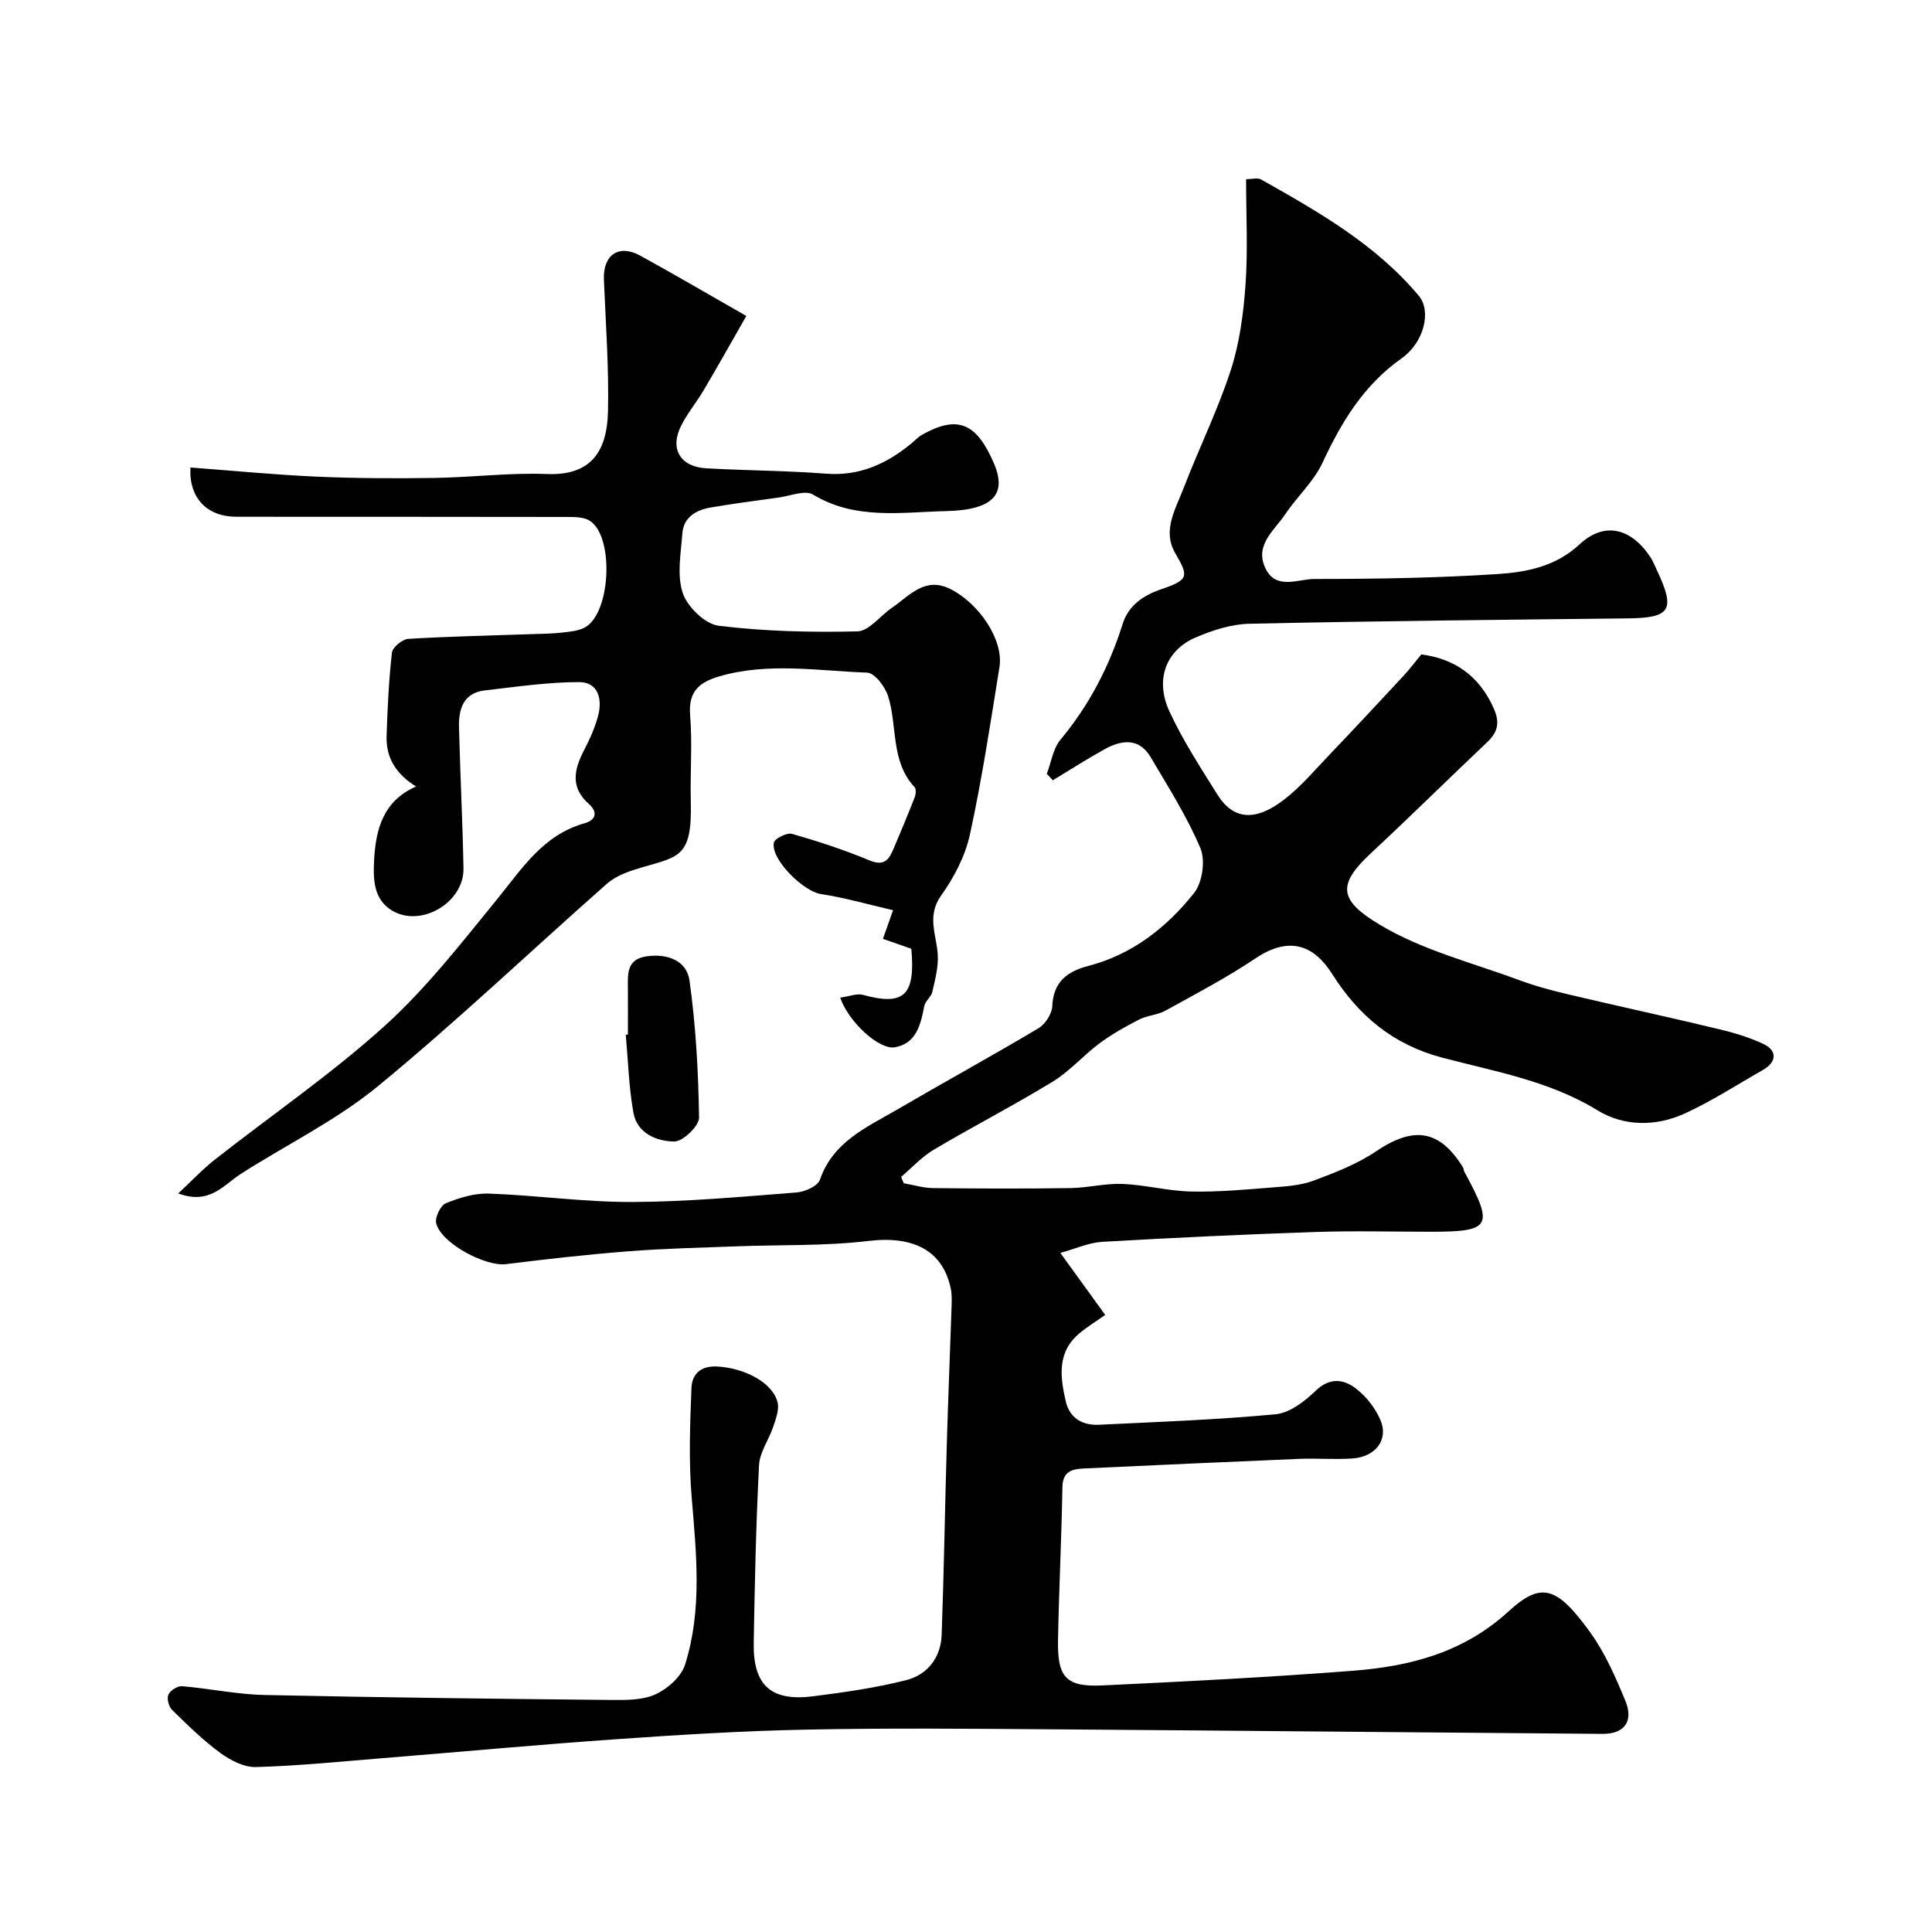 <svg enable-background="new 0 0 400 400" viewBox="0 0 400 400" xmlns="http://www.w3.org/2000/svg"><g fill="#010102"><path d="m216.73 160.21c.91-2.39 1.29-5.22 2.84-7.08 5.96-7.15 10.1-15.16 12.88-24 1.2-3.8 4.28-5.88 8.01-7.15 5.7-1.95 5.67-2.62 2.84-7.49-2.69-4.63.09-9.1 1.73-13.37 3.15-8.2 7.07-16.13 9.78-24.46 1.84-5.65 2.64-11.76 3.06-17.72.51-7.11.12-14.29.12-21.84 1.24 0 2.38-.35 3.09.05 11.88 6.7 23.76 13.44 32.69 24.12 2.63 3.15 1.06 9.65-3.58 12.92-7.81 5.5-12.44 13.14-16.37 21.6-1.82 3.91-5.28 7.03-7.73 10.68-2.25 3.35-6.36 6.36-4.13 11.12 2.18 4.67 6.78 2.28 10.19 2.28 12.6 0 25.22-.2 37.79-1.01 6.05-.39 12.1-1.52 17.08-6.15 5.11-4.75 10.61-3.45 14.65 2.59.54.81.89 1.75 1.32 2.64 3.96 8.36 2.94 9.99-6 10.09-26.1.29-52.2.54-78.29 1.11-3.77.08-7.71 1.35-11.22 2.87-6.12 2.66-8.39 8.74-5.36 15.29 2.77 5.99 6.42 11.6 9.94 17.22 3.3 5.27 7.86 5.52 13.59 1.19 3.61-2.73 6.59-6.31 9.75-9.61 5.08-5.31 10.09-10.69 15.09-16.08 1.33-1.43 2.5-2.99 3.78-4.53 7.02.93 11.98 4.5 14.95 11.07 1.3 2.88 1 4.9-1.25 7.04-8.08 7.64-15.98 15.46-24.12 23.03-7.11 6.61-6.59 9.79 1.86 14.85 8.8 5.27 19.2 7.87 28.96 11.49 3.34 1.24 6.82 2.15 10.29 2.97 10.28 2.42 20.6 4.66 30.87 7.12 3.15.75 6.32 1.7 9.24 3.07 2.96 1.39 2.79 3.76-.1 5.41-5.36 3.05-10.57 6.44-16.16 9-5.93 2.71-12.56 2.71-18.05-.65-9.99-6.13-21.24-8.03-32.18-10.92-10.13-2.68-17.28-8.64-22.78-17.33-3.77-5.96-8.85-7.93-15.9-3.2-5.94 3.99-12.32 7.33-18.6 10.8-1.66.92-3.78.98-5.47 1.85-2.83 1.45-5.64 3.03-8.19 4.92-3.34 2.49-6.15 5.77-9.67 7.92-8.07 4.93-16.5 9.28-24.64 14.1-2.49 1.48-4.52 3.73-6.76 5.63.18.44.36.88.54 1.32 2.01.35 4.03.97 6.04 1 9.5.11 19 .14 28.49 0 3.61-.05 7.22-1.01 10.8-.86 4.72.2 9.39 1.46 14.1 1.57 5.57.13 11.17-.39 16.74-.83 2.92-.23 5.98-.41 8.68-1.42 4.49-1.67 9.09-3.46 13.02-6.12 7.69-5.19 13.08-4.45 17.9 3.35.17.27.15.65.3.93 6.16 11.3 5.54 12.42-6.88 12.42-8 0-16-.22-23.99.05-14.71.5-29.41 1.19-44.1 2.04-2.77.16-5.48 1.41-8.68 2.29 3.08 4.26 5.73 7.92 9.29 12.84-1.85 1.31-3.67 2.43-5.3 3.78-4.71 3.89-4.03 9.03-2.87 14.1.8 3.49 3.47 5.03 6.89 4.86 12.19-.59 24.41-1.03 36.55-2.17 2.91-.27 5.99-2.64 8.25-4.82 2.95-2.85 5.82-2.49 8.4-.5 2.13 1.64 4.02 4.05 5.07 6.52 1.72 4.04-1 7.62-5.79 7.95-3.65.26-7.33-.07-10.99.08-14.87.62-29.73 1.3-44.6 1.99-2.45.11-4.41.57-4.47 3.88-.18 10.6-.72 21.2-.91 31.8-.13 7.6 1.72 9.6 9.19 9.24 17.31-.82 34.62-1.7 51.9-3.04 11.82-.92 22.86-3.74 32.22-12.32 6.81-6.24 10.04-5.06 16.83 4.31 3.11 4.29 5.31 9.34 7.34 14.28 1.73 4.22-.25 6.84-4.75 6.8-38.26-.29-76.52-.68-114.78-.95-16.7-.12-33.4-.27-50.1.07-13.04.26-26.08 1.06-39.1 1.97-16.25 1.13-32.47 2.64-48.71 3.95-8.7.7-17.39 1.59-26.1 1.83-2.46.07-5.3-1.41-7.4-2.94-3.58-2.62-6.78-5.78-9.96-8.89-.69-.68-1.13-2.35-.77-3.16.38-.86 1.9-1.83 2.83-1.75 5.71.48 11.39 1.7 17.1 1.82 23.93.52 47.86.79 71.79 1.03 3.09.03 6.51.05 9.19-1.19 2.49-1.15 5.28-3.64 6.07-6.14 3.59-11.39 2.32-23.09 1.35-34.79-.61-7.45-.33-14.99-.03-22.48.11-2.79 1.83-4.63 5.34-4.44 5.59.3 11.47 3.29 12.49 7.43.37 1.52-.36 3.41-.9 5.03-.89 2.69-2.8 5.27-2.94 7.96-.63 12.25-.89 24.52-1.1 36.79-.15 8.83 3.58 12.19 12.37 11.06 6.46-.83 12.96-1.74 19.25-3.35 4.37-1.12 7.12-4.67 7.29-9.36.47-13.09.68-26.2 1.06-39.3.27-9.45.67-18.9.98-28.35.04-1.33.12-2.7-.14-3.98-1.65-8.03-7.87-11.02-17-9.93-9.04 1.08-18.25.77-27.38 1.12-7.43.28-14.88.44-22.29 1.02-8.49.66-16.97 1.61-25.43 2.67-4.23.53-13.4-4.29-14.45-8.45-.3-1.2.89-3.71 2-4.16 2.8-1.15 5.96-2.11 8.93-2 9.88.36 19.74 1.77 29.6 1.74 11.37-.04 22.73-1.09 34.08-1.97 1.73-.13 4.39-1.33 4.84-2.65 2.72-7.86 9.65-10.83 15.96-14.5 9.73-5.68 19.61-11.09 29.28-16.85 1.41-.84 2.79-2.98 2.86-4.58.22-5.05 3.12-7.19 7.45-8.32 9.13-2.37 16.23-7.97 21.91-15.1 1.72-2.17 2.38-6.73 1.31-9.27-2.75-6.54-6.63-12.63-10.25-18.78-2.45-4.17-6.07-3.67-9.66-1.68-3.62 2.01-7.11 4.25-10.65 6.39-.41-.45-.82-.9-1.24-1.34z"/><path d="m173.96 206.55c1.9-.26 3.45-.92 4.73-.57 8.47 2.33 10.87.12 9.99-9.55-1.79-.62-3.61-1.26-5.88-2.05.58-1.65 1.16-3.27 2.1-5.93-4.98-1.15-9.93-2.58-14.99-3.36-3.55-.55-10.33-7.11-9.7-10.61.15-.86 2.71-2.14 3.77-1.84 5.44 1.56 10.85 3.33 16.07 5.51 3.24 1.35 4.11-.45 5.05-2.66 1.46-3.44 2.9-6.89 4.26-10.37.25-.64.37-1.75 0-2.14-5.03-5.41-3.51-12.65-5.5-18.88-.62-1.95-2.78-4.79-4.32-4.84-10.21-.35-20.49-2.19-30.64.78-4.1 1.2-6.41 3.11-6.02 7.99.49 5.96-.01 11.99.14 17.98.32 12.18-2.8 11.25-11.57 14.02-2.06.65-4.24 1.56-5.82 2.96-15.83 13.97-31.14 28.55-47.44 41.94-8.61 7.07-18.92 12.07-28.37 18.14-3.6 2.31-6.41 6.43-12.92 4.02 2.84-2.65 5.06-5.03 7.6-7.02 11.71-9.2 24.06-17.66 35.08-27.61 8.63-7.79 15.89-17.15 23.28-26.21 5.2-6.38 9.56-13.39 18.16-15.8 2.32-.65 2.84-2.27.9-3.99-3.85-3.41-3.1-7.09-1.03-11.07 1.2-2.3 2.29-4.73 2.95-7.22.91-3.44.01-6.96-3.97-6.95-6.49.01-13 .98-19.48 1.72-4.43.51-5.45 3.83-5.36 7.56.24 9.77.75 19.53.93 29.3.13 7.02-8.73 12.31-14.76 8.74-3.84-2.27-3.96-6.45-3.75-10.38.33-6.45 1.88-12.35 8.69-15.32-4.25-2.65-6.25-6.06-6.1-10.49.19-5.76.46-11.53 1.11-17.24.13-1.1 2.15-2.76 3.38-2.84 8.62-.52 17.27-.69 25.9-.99 1.98-.07 3.98-.08 5.94-.31 1.6-.19 3.34-.32 4.71-1.06 5.37-2.89 6.14-18.8 1.03-22.09-1.23-.8-3.12-.78-4.71-.79-22.82-.05-45.65-.02-68.48-.04-6.06-.01-9.84-3.89-9.49-10.2 8.68.65 17.36 1.5 26.05 1.89 8.14.36 16.3.39 24.44.27 7.77-.11 15.55-1.11 23.29-.81 8.81.35 12.48-4.23 12.67-13.04.2-9.07-.48-18.17-.85-27.25-.2-5.06 3.08-7.36 7.51-4.93 6.97 3.82 13.82 7.84 21.98 12.5-3.27 5.71-5.98 10.55-8.8 15.32-1.49 2.52-3.4 4.82-4.71 7.42-2.39 4.77-.18 8.5 5.24 8.8 8.26.47 16.54.47 24.78 1.11 6.88.53 12.43-1.99 17.53-6.15.77-.62 1.45-1.39 2.3-1.87 7.84-4.49 11.5-1.9 14.85 5.71 2.88 6.54-.05 9.84-9.85 10.06-9.21.21-18.76 1.88-27.52-3.42-1.65-1-4.72.28-7.12.61-4.7.64-9.4 1.27-14.07 2.06-3.04.52-5.63 2-5.88 5.4-.3 4.14-1.16 8.64.1 12.35.97 2.86 4.62 6.39 7.44 6.74 9.49 1.16 19.14 1.39 28.71 1.16 2.4-.06 4.7-3.21 7.11-4.86 3.64-2.49 6.85-6.56 12.11-3.92 6.14 3.08 11.07 10.7 10.19 16.16-1.86 11.58-3.62 23.19-6.11 34.64-.97 4.46-3.27 8.9-5.95 12.64-3.05 4.27-.99 8.1-.72 12.22.17 2.56-.55 5.21-1.12 7.76-.24 1.05-1.47 1.89-1.67 2.94-.74 3.85-1.66 7.78-6.1 8.53-3.26.57-9.59-5.26-11.3-10.28z"/><path d="m130 214.19c0-3.15.02-6.31 0-9.46-.02-3.03-.34-6.13 3.92-6.74 4.31-.61 8.26.93 8.83 5 1.32 9.39 1.84 18.93 1.98 28.41.02 1.72-3.35 4.95-5.13 4.94-3.62-.03-7.69-1.67-8.46-5.97-.95-5.3-1.09-10.75-1.58-16.14.14-.01.29-.02.44-.04z"/></g></svg>